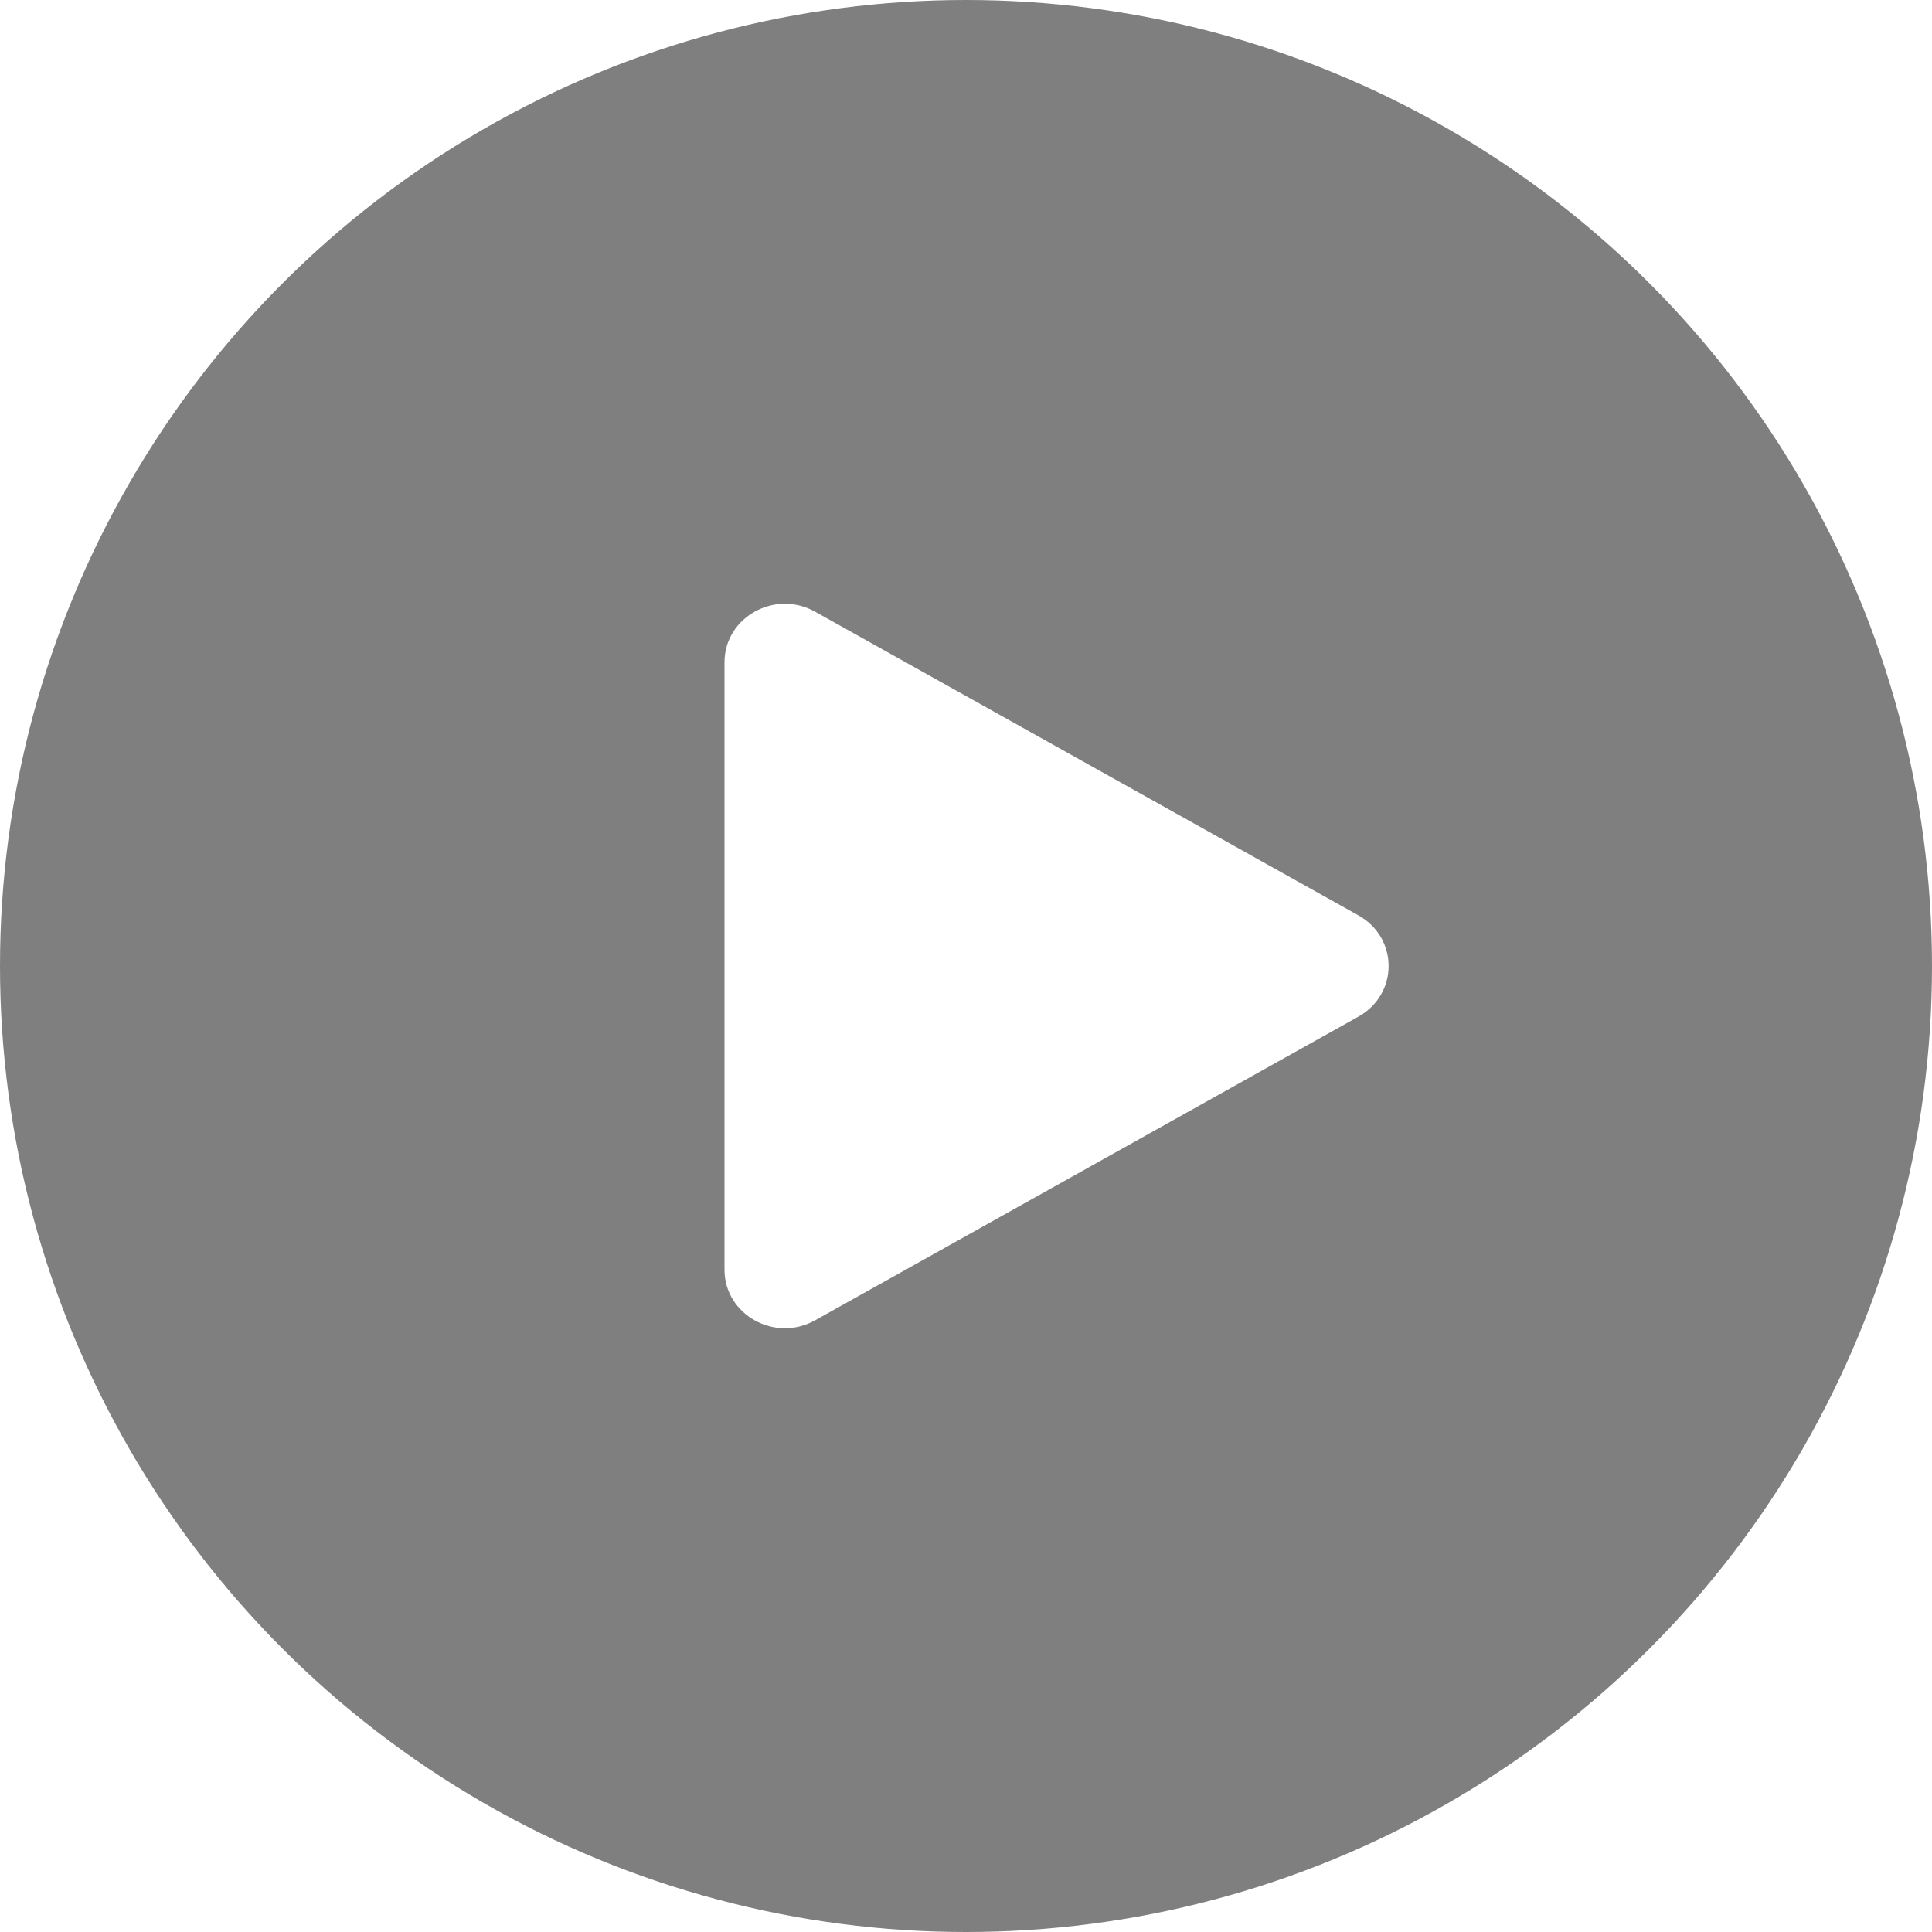 <svg width="180" height="180" viewBox="0 0 180 180" fill="none" xmlns="http://www.w3.org/2000/svg">
<g filter="url(#filter0_b_418_497)">
<circle opacity="0.5" cx="90" cy="90" r="90" fill="black"/>
<path d="M126.562 85.284C130.312 87.38 130.312 92.621 126.562 94.716L75.938 123.013C72.188 125.109 67.5 122.489 67.5 118.297L67.5 61.704C67.5 57.512 72.188 54.892 75.938 56.988L126.562 85.284Z" fill="white"/>
</g>
<defs>
<filter id="filter0_b_418_497" x="-19.2" y="-19.2" width="218.4" height="218.4" filterUnits="userSpaceOnUse" color-interpolation-filters="sRGB">
<feFlood flood-opacity="0" result="BackgroundImageFix"/>
<feGaussianBlur in="BackgroundImageFix" stdDeviation="9.6"/>
<feComposite in2="SourceAlpha" operator="in" result="effect1_backgroundBlur_418_497"/>
<feBlend mode="normal" in="SourceGraphic" in2="effect1_backgroundBlur_418_497" result="shape"/>
</filter>
</defs>
</svg>
